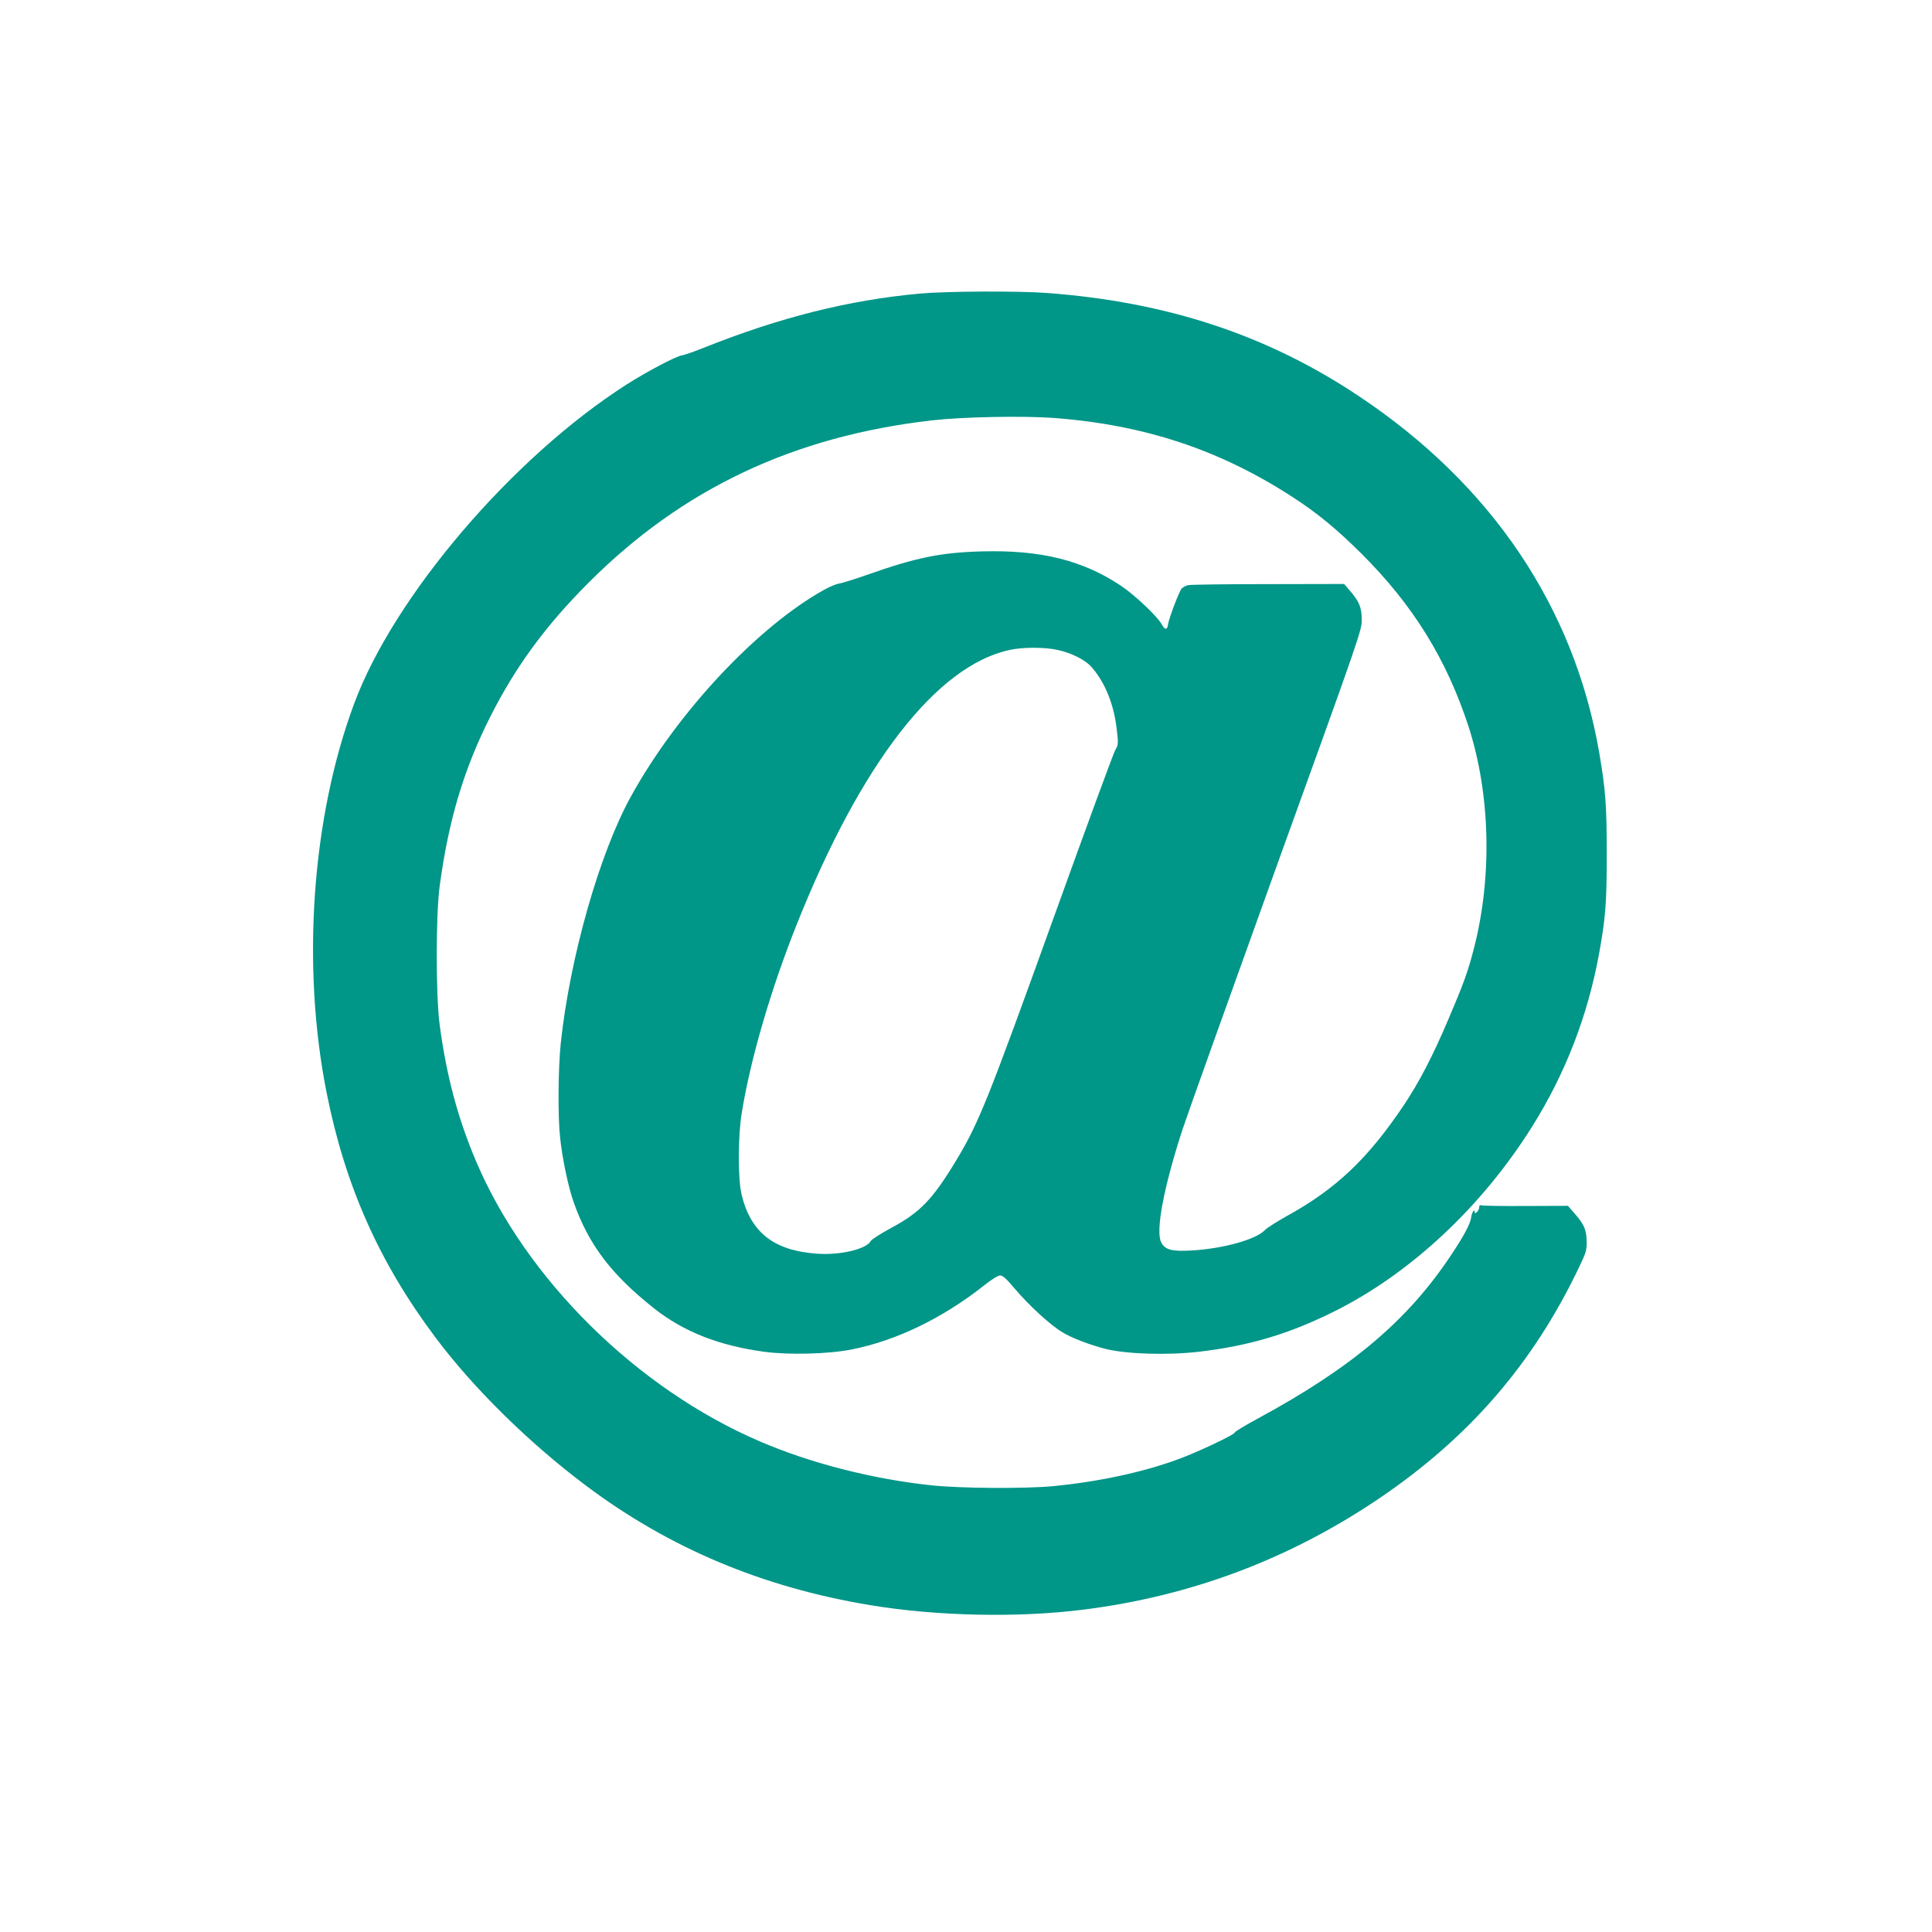 <?xml version="1.0" standalone="no"?>
<!DOCTYPE svg PUBLIC "-//W3C//DTD SVG 20010904//EN"
 "http://www.w3.org/TR/2001/REC-SVG-20010904/DTD/svg10.dtd">
<svg version="1.0" xmlns="http://www.w3.org/2000/svg"
 width="1280pt" height="1280pt" viewBox="0 0 1280 1280"
 preserveAspectRatio="xMidYMid meet">
<g transform="translate(0,1280) scale(0.1,-0.1)"
fill="#009688" stroke="none">
<path d="M6095 10855 c-472 -43 -931 -158 -1440 -362 -60 -24 -121 -45 -135
-47 -38 -4 -233 -107 -368 -193 -756 -483 -1540 -1401 -1805 -2113 -282 -756
-351 -1742 -182 -2585 123 -615 349 -1121 720 -1616 253 -338 622 -700 995
-980 554 -416 1173 -676 1888 -794 443 -73 980 -84 1412 -29 713 90 1363 335
1955 735 599 405 1024 896 1329 1538 45 94 49 109 48 168 -2 77 -17 111 -78
181 l-46 53 -284 -1 c-156 -1 -288 1 -294 5 -5 3 -10 -2 -10 -13 0 -11 -7 -25
-15 -32 -12 -10 -15 -10 -15 1 0 25 -20 -6 -23 -36 -5 -42 -48 -123 -133 -250
-288 -434 -658 -746 -1282 -1084 -84 -45 -152 -87 -152 -92 0 -14 -248 -131
-377 -178 -235 -86 -527 -148 -823 -177 -192 -18 -623 -15 -815 6 -389 42
-795 146 -1130 290 -814 349 -1547 1072 -1880 1854 -122 287 -197 568 -242
906 -26 194 -26 727 0 920 59 439 161 777 337 1125 169 333 366 601 650 885
621 622 1358 970 2275 1075 200 23 604 31 805 16 602 -45 1102 -211 1585 -525
164 -106 293 -213 456 -375 341 -340 563 -699 708 -1143 145 -447 159 -996 36
-1472 -40 -155 -67 -230 -170 -471 -105 -247 -192 -413 -291 -562 -239 -358
-452 -560 -779 -740 -66 -37 -131 -78 -145 -93 -60 -63 -281 -124 -490 -135
-128 -7 -172 5 -197 55 -38 75 17 364 141 746 31 94 311 876 622 1740 562
1555 567 1570 566 1642 -1 80 -17 118 -84 195 l-33 38 -505 -1 c-277 0 -515
-3 -529 -7 -14 -3 -33 -13 -42 -22 -16 -17 -85 -198 -91 -240 -5 -37 -21 -35
-42 4 -27 50 -177 192 -266 252 -253 170 -532 240 -920 230 -276 -7 -442 -41
-770 -157 -80 -28 -160 -53 -179 -56 -19 -2 -64 -21 -100 -41 -443 -246 -973
-812 -1280 -1368 -209 -377 -406 -1071 -466 -1638 -17 -169 -20 -484 -4 -625
15 -141 54 -326 90 -428 99 -280 249 -478 532 -702 196 -155 432 -248 732
-288 163 -22 427 -15 580 16 295 59 599 206 874 423 48 39 94 67 107 67 17 0
43 -23 92 -82 98 -116 238 -245 323 -296 61 -37 179 -82 284 -109 138 -34 405
-43 615 -19 336 39 600 118 901 268 505 252 978 694 1311 1226 219 350 367
732 442 1142 44 242 51 338 51 665 0 325 -8 423 -50 670 -167 964 -714 1775
-1590 2359 -607 406 -1273 626 -2070 685 -186 14 -665 12 -840 -4z m907 -2360
c97 -20 190 -67 233 -118 88 -102 146 -247 164 -411 11 -93 10 -101 -10 -135
-12 -20 -192 -511 -401 -1091 -446 -1238 -504 -1382 -656 -1633 -154 -254
-236 -339 -425 -441 -70 -38 -132 -77 -138 -88 -29 -54 -202 -95 -355 -84
-288 20 -441 141 -501 393 -25 107 -24 383 1 538 58 358 193 821 366 1254 426
1067 927 1712 1410 1815 85 19 228 19 312 1z"/>
</g>
</svg>
